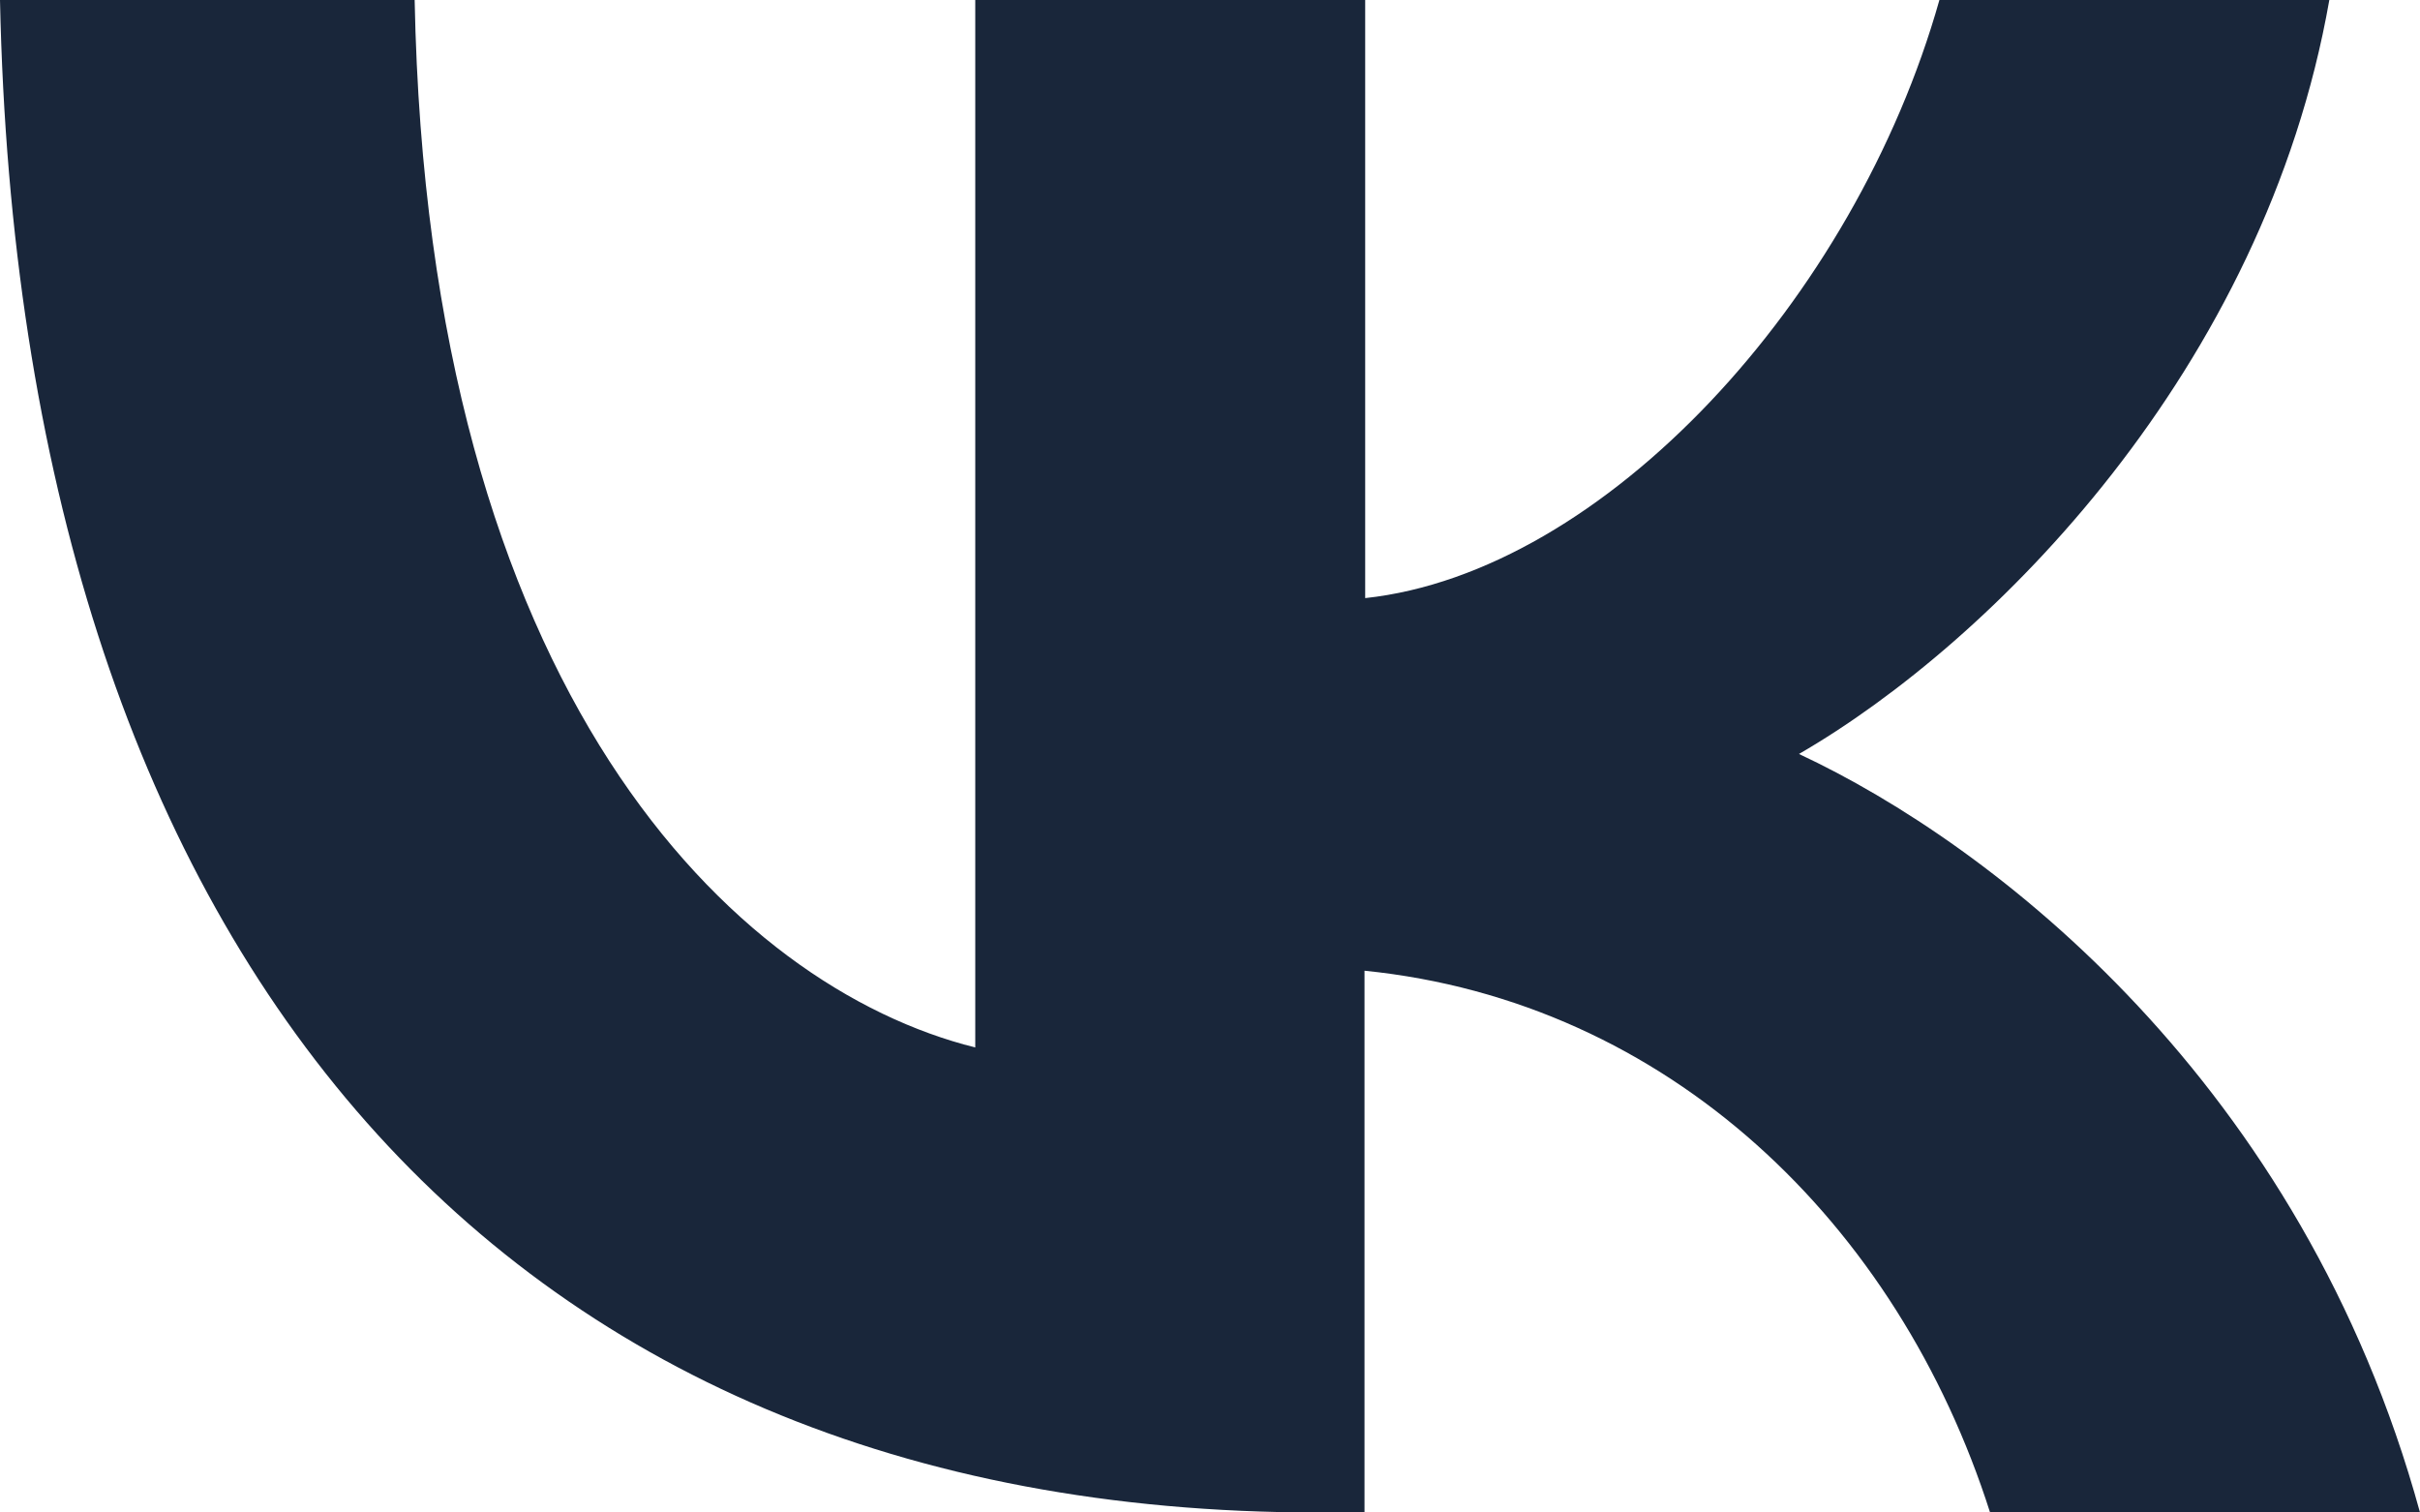 <svg width="32" height="20" viewBox="0 0 32 20" fill="none" xmlns="http://www.w3.org/2000/svg">
<path d="M17.425 20C6.493 20 0.262 12.492 0 0H5.483C5.662 9.17 9.7 13.053 12.896 13.851V0H18.052V7.909C21.209 7.568 24.527 3.964 25.645 0H30.801C29.943 4.886 26.346 8.49 23.788 9.97C26.346 11.164 30.441 14.314 32 20H26.315C25.096 16.179 22.06 13.242 18.043 12.836V20H17.425Z" fill="#19263A"/>
</svg>
